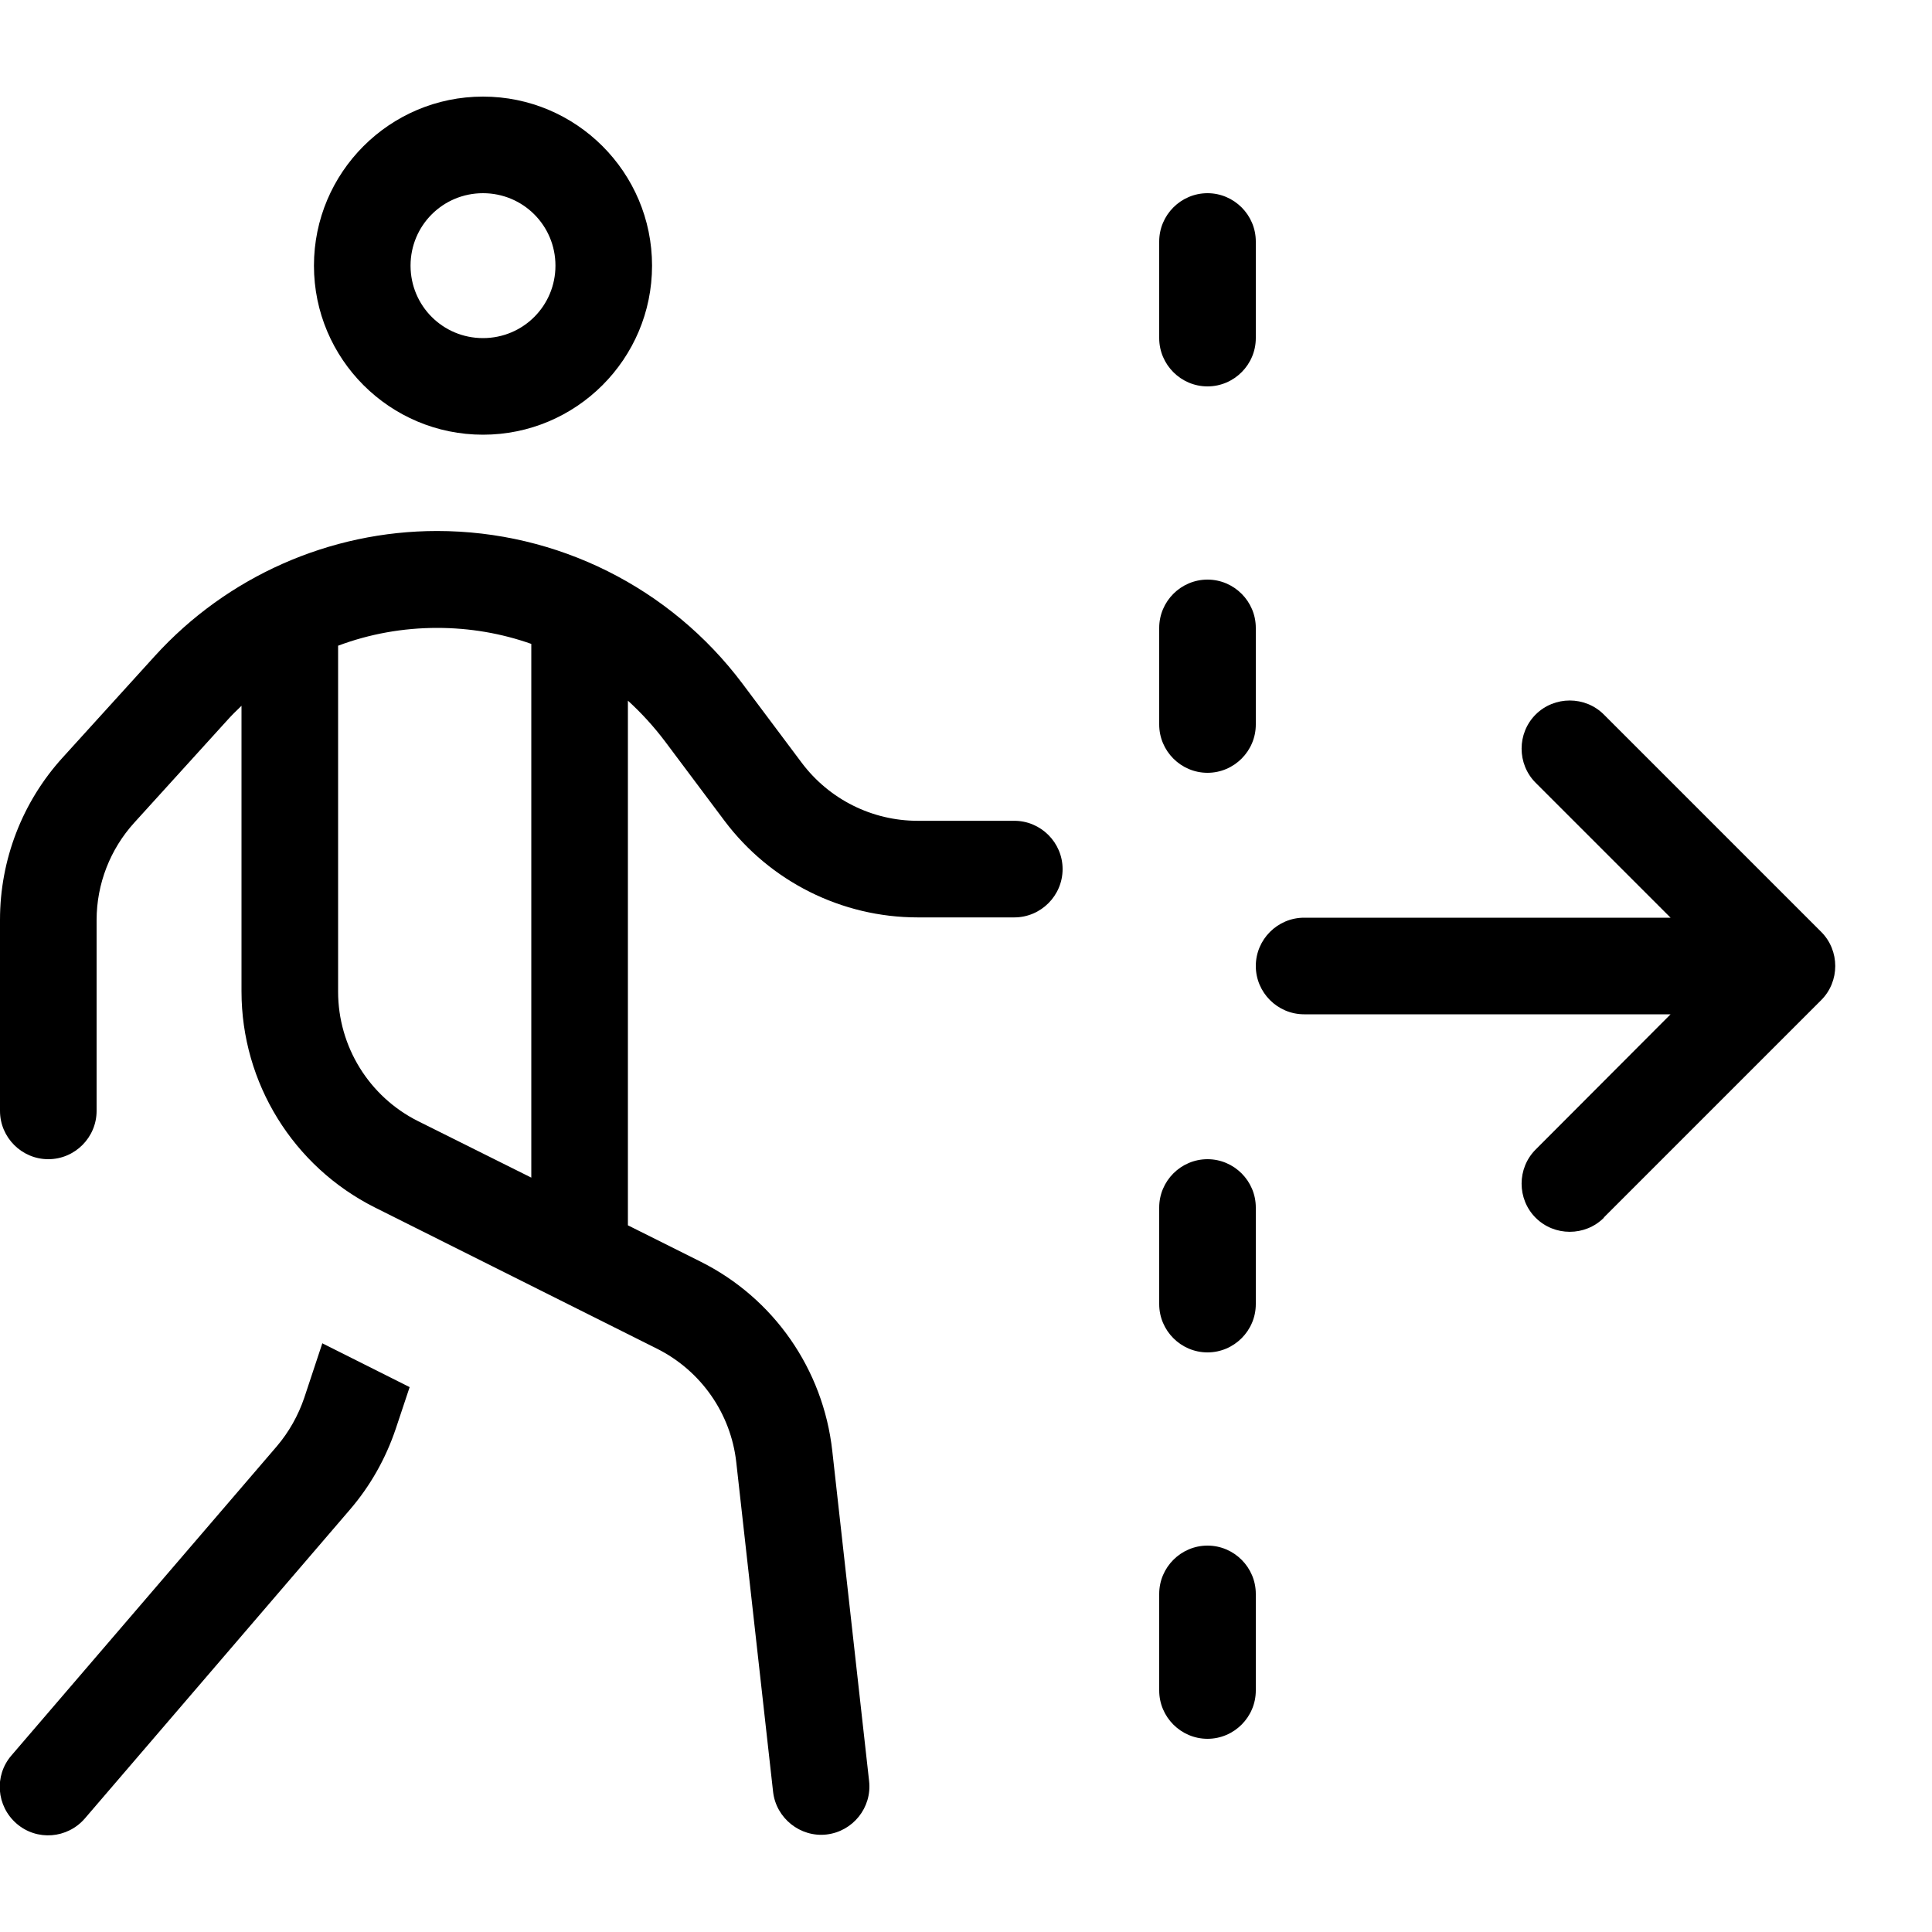 <svg xmlns="http://www.w3.org/2000/svg" viewBox="0 0 640 640"><!--! Font Awesome Pro 7.1.0 by @fontawesome - https://fontawesome.com License - https://fontawesome.com/license (Commercial License) Copyright 2025 Fonticons, Inc. --><path fill="currentColor" d="M160 112C173.3 112 184 101.3 184 88C184 74.7 173.3 64 160 64C146.7 64 136 74.7 136 88C136 101.3 146.7 112 160 112zM160 32C190.9 32 216 57.1 216 88C216 118.9 190.9 144 160 144C129.1 144 104 118.9 104 88C104 57.1 129.1 32 160 32zM112 213.9L112 328.5C112 346.7 122.3 363.3 138.5 371.4L176 390.1L176 213.3C166.1 209.8 155.6 208 144.8 208C133.5 208 122.4 210 112 213.9zM80 233.8C78.3 235.4 76.6 237.1 75 238.9L44.5 272.5C36.5 281.3 32 292.8 32 304.8L32 368C32 376.8 24.8 384 16 384C7.2 384 0 376.8 0 368L0 304.7C0 284.8 7.4 265.6 20.8 250.9L51.3 217.3C75.2 191 109.2 175.9 144.8 175.9C184.6 175.9 222 194.6 245.9 226.4L265.6 252.7C274.7 264.8 288.9 271.9 304 271.9L336 271.9C344.8 271.9 352 279.1 352 287.9C352 296.7 344.8 303.9 336 303.9L304 303.9C278.8 303.9 255.1 292 240 271.9L220.3 245.6C216.6 240.7 212.5 236.2 208 232.1L208 405.9L232 417.9C256.3 430 272.7 453.6 275.7 480.6L287.9 590C288.9 598.8 282.5 606.7 273.8 607.7C265.1 608.7 257.1 602.3 256.1 593.6L243.9 484.4C242.1 468.2 232.2 454.1 217.7 446.8L124.2 400C97.1 386.4 80 358.7 80 328.4L80 233.7zM106.8 445L135.7 459.5L131.1 473.3C127.8 483.1 122.7 492.2 115.9 500.1L28.1 602.4C22.3 609.1 12.2 609.9 5.5 604.1C-1.2 598.3-2 588.2 3.8 581.5L91.7 479.1C95.7 474.4 98.8 468.9 100.8 463L106.8 444.9zM531.3 403.4C525.1 409.6 514.9 409.6 508.7 403.4C502.5 397.2 502.5 387 508.7 380.8L553.4 336L432 336C423.2 336 416 328.8 416 320C416 311.2 423.2 304 432 304L553.4 304L508.7 259.3C502.5 253.1 502.5 242.9 508.7 236.7C514.9 230.5 525.1 230.5 531.3 236.7L603.3 308.7C609.5 314.9 609.5 325.1 603.3 331.3L531.3 403.3zM400 64C408.8 64 416 71.2 416 80L416 112C416 120.8 408.8 128 400 128C391.2 128 384 120.8 384 112L384 80C384 71.2 391.2 64 400 64zM416 208L416 240C416 248.8 408.8 256 400 256C391.2 256 384 248.8 384 240L384 208C384 199.2 391.2 192 400 192C408.8 192 416 199.2 416 208zM400 384C408.8 384 416 391.2 416 400L416 432C416 440.8 408.8 448 400 448C391.2 448 384 440.8 384 432L384 400C384 391.2 391.2 384 400 384zM416 528L416 560C416 568.8 408.8 576 400 576C391.2 576 384 568.8 384 560L384 528C384 519.2 391.2 512 400 512C408.8 512 416 519.2 416 528z"/></svg>